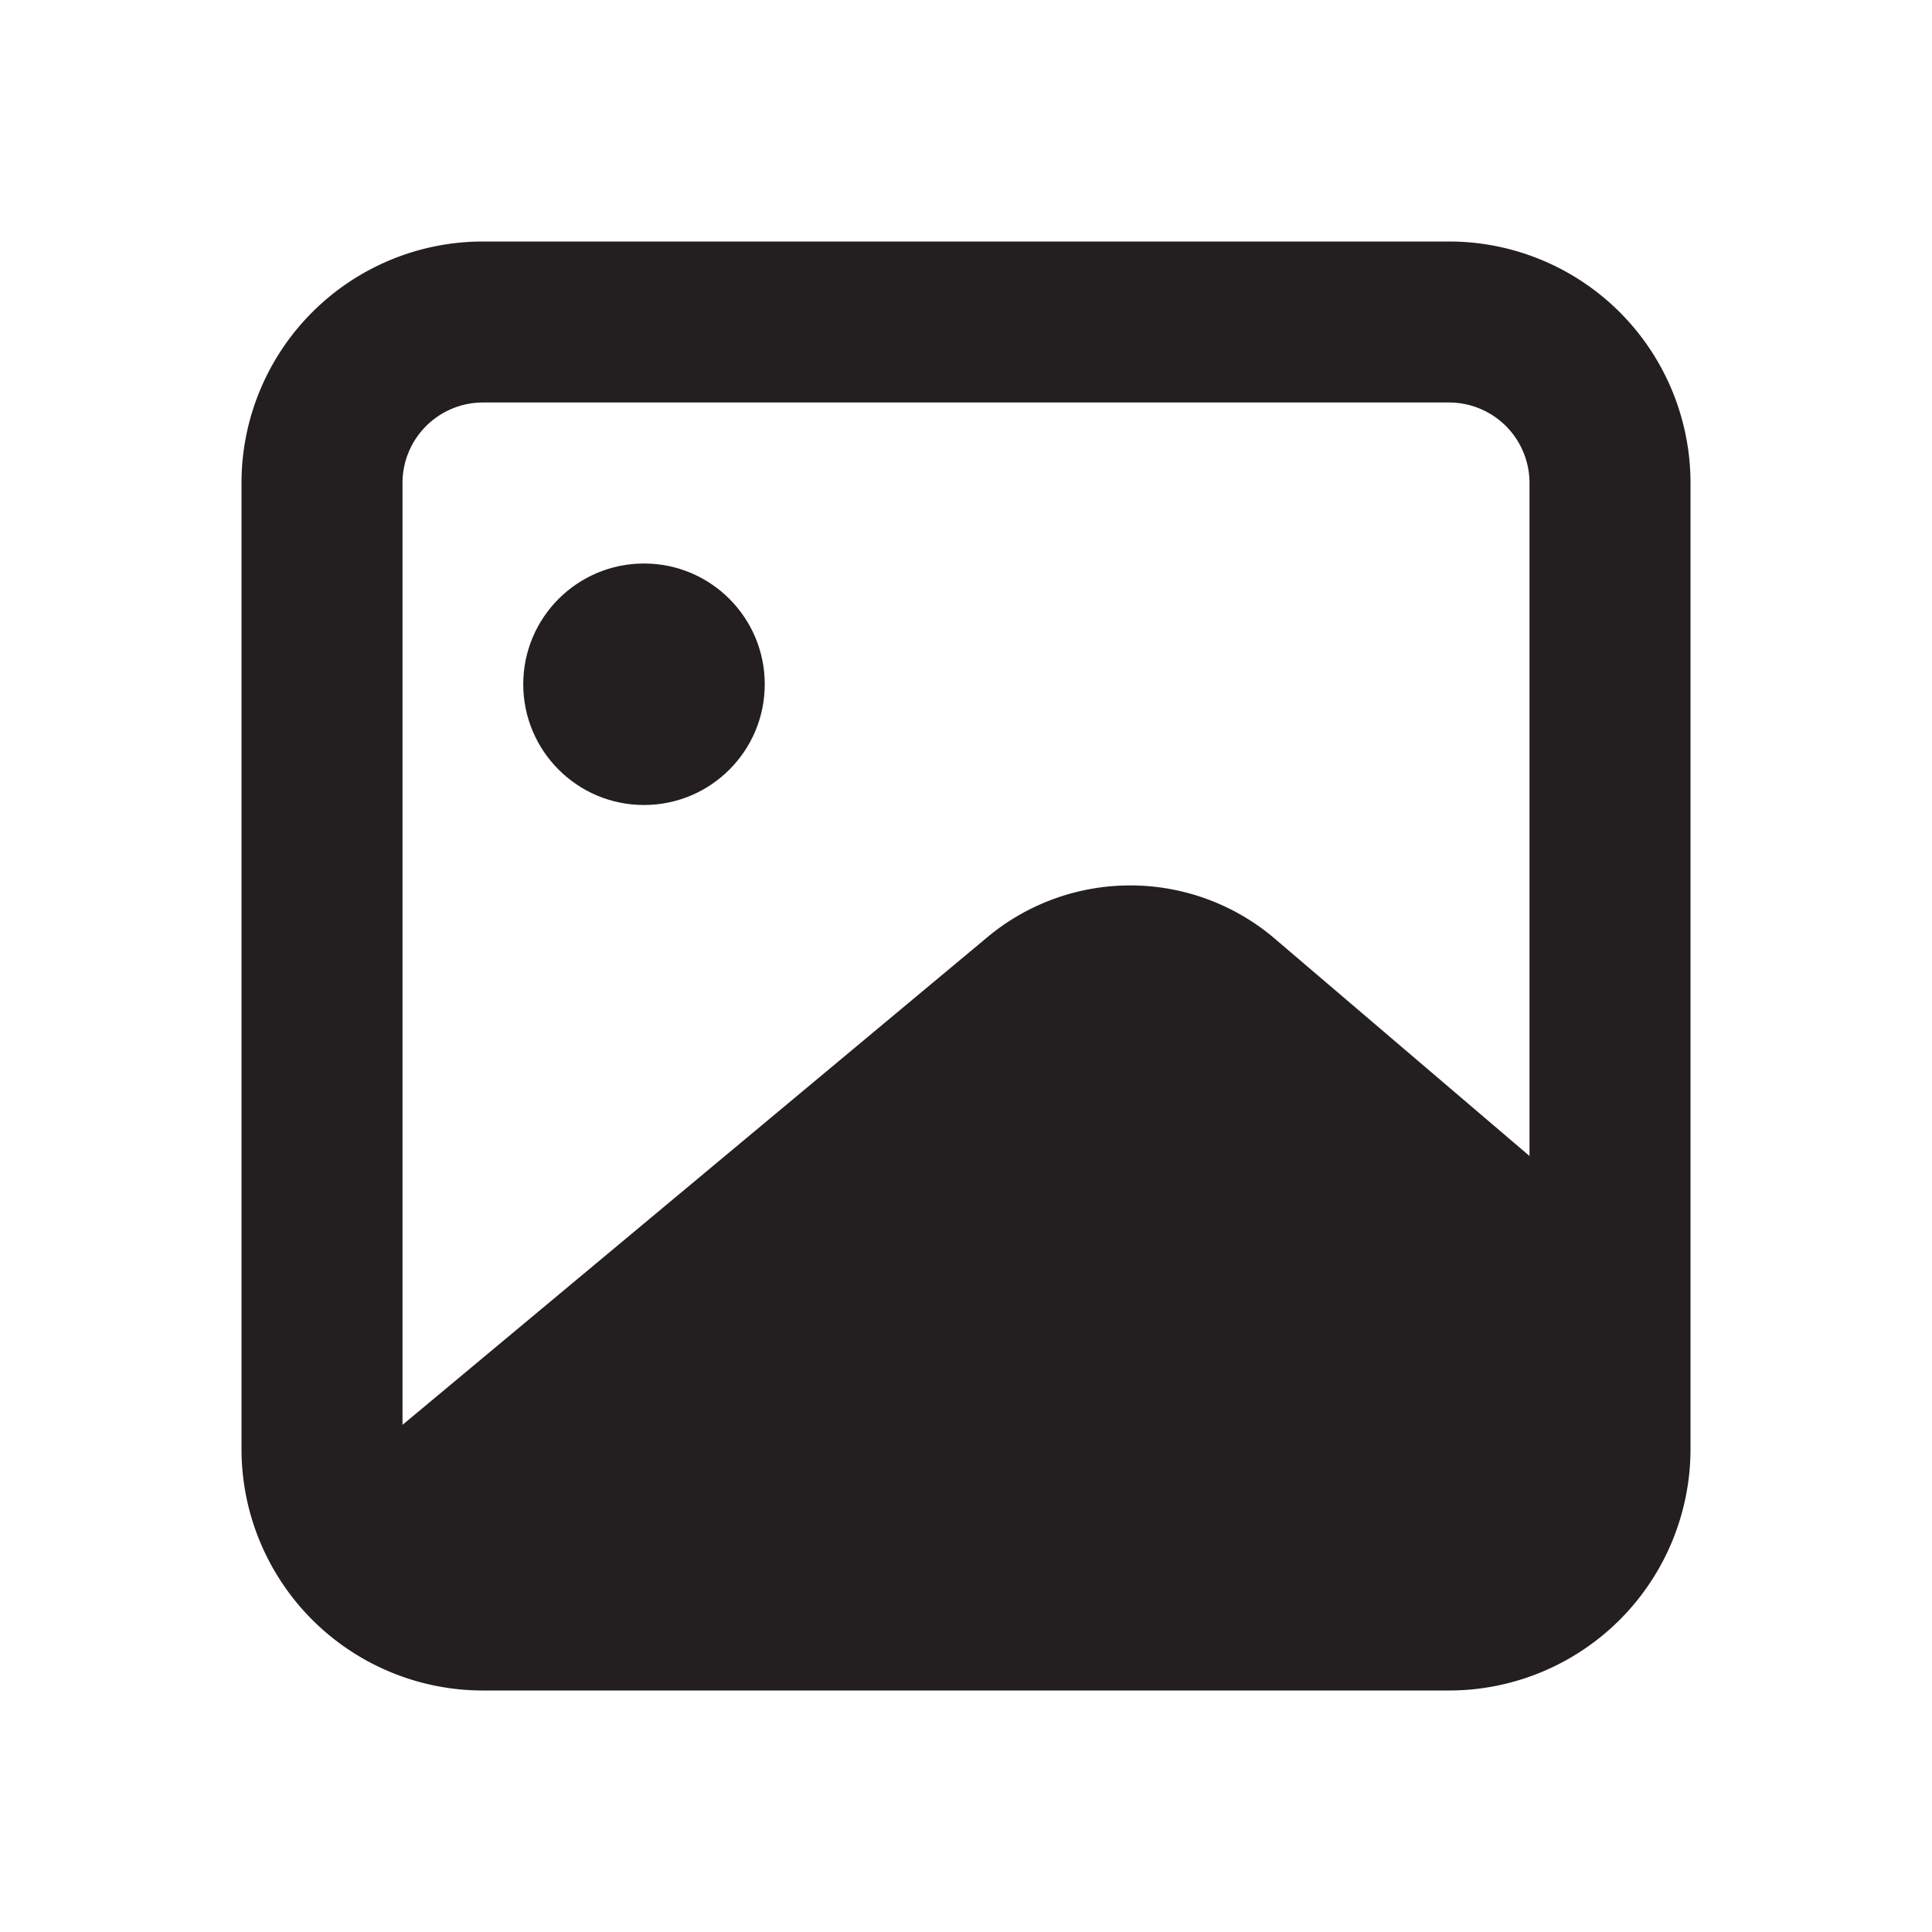 <svg viewBox="0 0 24 24" xmlns="http://www.w3.org/2000/svg"><path d="m0 0h24v24h-24z" fill="#fff" opacity="0"/><g fill="#231f20"><path d="m18 3h-12a3 3 0 0 0 -3 3v12a3 3 0 0 0 3 3h12a3 3 0 0 0 3-3v-12a3 3 0 0 0 -3-3zm-12 2h12a1 1 0 0 1 1 1v8.36l-3.2-2.73a2.77 2.77 0 0 0 -3.52 0l-7.28 6.07v-11.7a1 1 0 0 1 1-1z"/><circle cx="8" cy="8.5" r="1.5"/></g></svg>